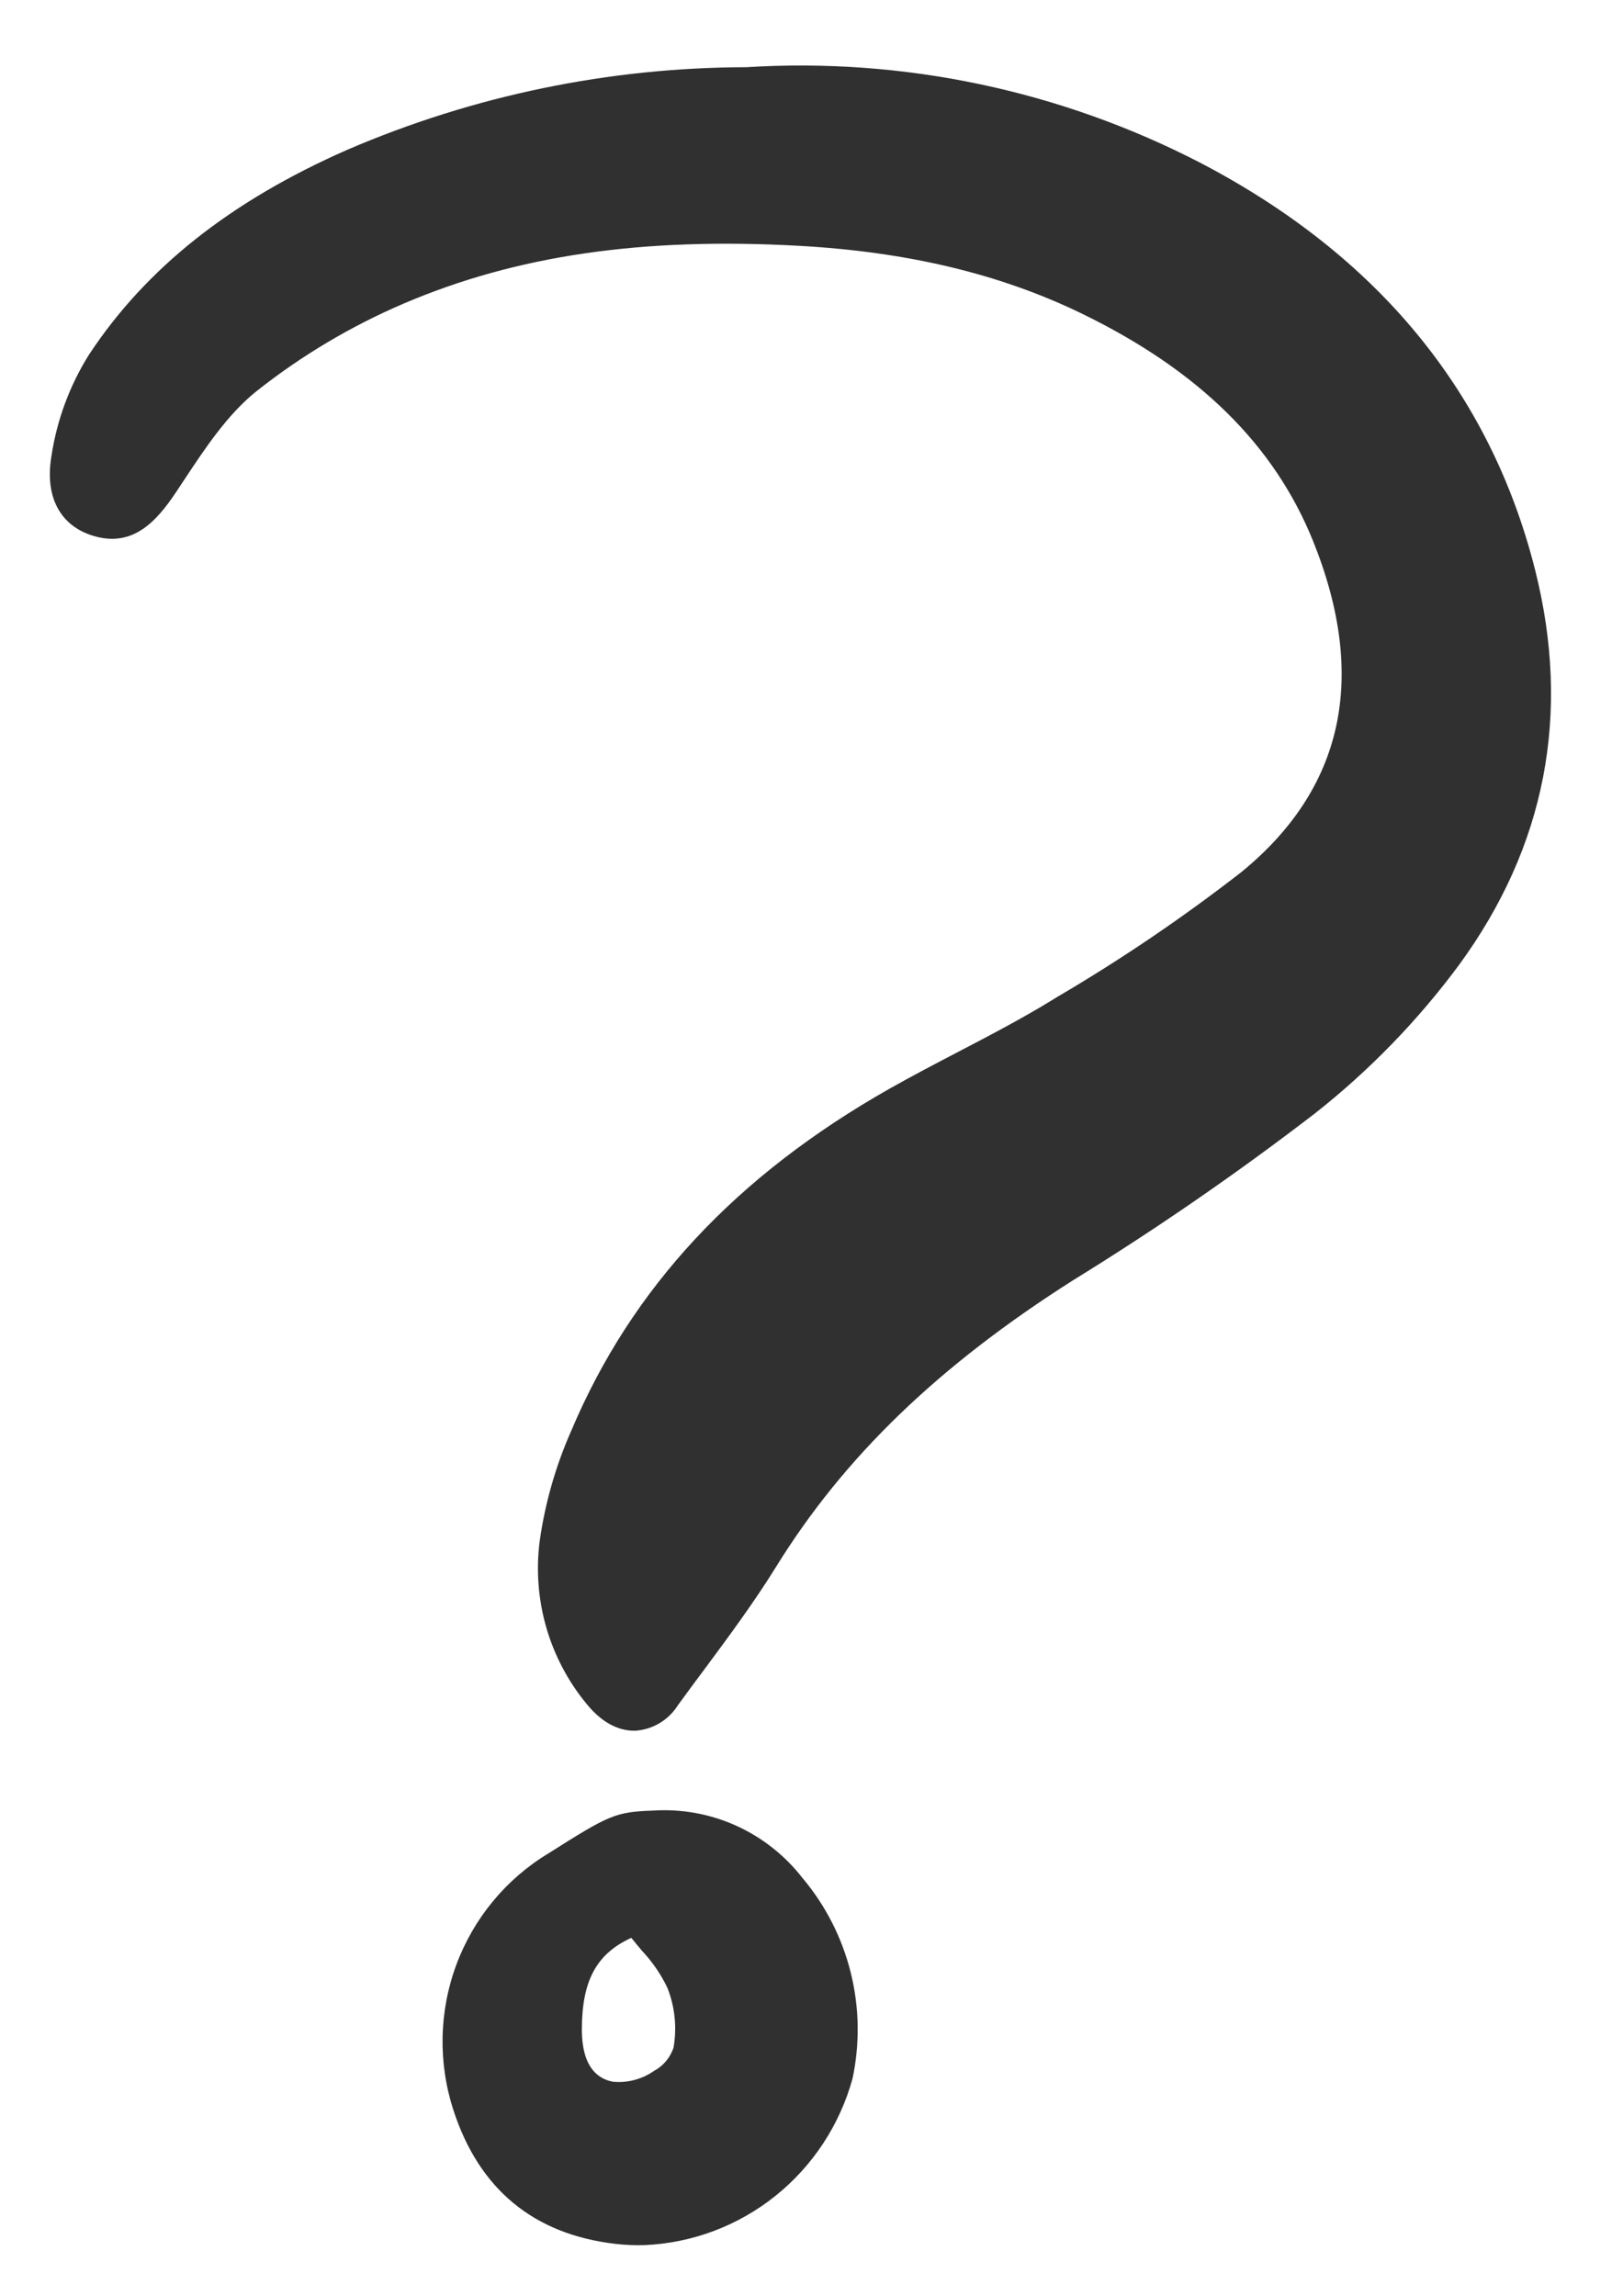 <svg width="41" height="58" viewBox="0 0 41 58" fill="none" xmlns="http://www.w3.org/2000/svg">
<g clip-path="url(#clip0_0_884)">
<path d="M30.338 4.121C26.795 2.286 22.826 1.449 18.851 1.698C15.387 1.704 11.961 2.413 8.776 3.783C5.825 5.079 3.689 6.773 2.247 8.962C1.758 9.743 1.435 10.618 1.298 11.531C1.129 12.558 1.52 13.291 2.37 13.542C3.355 13.832 3.95 13.18 4.448 12.433L4.625 12.166C5.177 11.33 5.748 10.466 6.485 9.879C7.621 8.98 8.87 8.238 10.199 7.669C13.045 6.453 16.221 5.989 20.195 6.211C22.947 6.365 25.285 6.927 27.343 7.93C30.284 9.362 32.19 11.239 33.17 13.668C34.557 17.109 33.945 19.926 31.35 22.04C29.867 23.192 28.312 24.246 26.694 25.195L26.619 25.242C25.838 25.723 25.005 26.158 24.199 26.578C23.633 26.874 23.047 27.18 22.48 27.5C18.588 29.706 15.954 32.536 14.428 36.154C14.038 37.036 13.771 37.968 13.635 38.924C13.539 39.655 13.595 40.398 13.797 41.106C14 41.814 14.345 42.472 14.812 43.04C15.278 43.62 15.741 43.733 16.048 43.725L16.057 43.725C16.272 43.709 16.481 43.643 16.666 43.532C16.852 43.42 17.008 43.267 17.124 43.083C17.351 42.77 17.582 42.459 17.814 42.148C18.424 41.325 19.054 40.474 19.604 39.586C21.323 36.806 23.707 34.505 27.109 32.344C29.214 31.046 31.251 29.641 33.213 28.133C34.589 27.05 35.815 25.787 36.859 24.377C39.046 21.385 39.693 18.03 38.781 14.404C37.651 9.92 34.811 6.461 30.338 4.121Z" fill="#303030"/>
<path d="M15.547 56.69C15.794 56.718 16.043 56.729 16.292 56.721C17.495 56.667 18.65 56.231 19.592 55.475C20.534 54.719 21.215 53.682 21.537 52.512C21.725 51.626 21.709 50.707 21.489 49.828C21.269 48.949 20.851 48.132 20.268 47.441C19.824 46.871 19.249 46.419 18.593 46.123C17.936 45.827 17.218 45.697 16.501 45.743C15.547 45.777 15.393 45.849 13.854 46.825C12.783 47.471 11.963 48.465 11.526 49.643C11.09 50.822 11.065 52.115 11.454 53.311C12.104 55.311 13.482 56.448 15.547 56.69ZM15.949 48.959C16.039 49.072 16.129 49.178 16.216 49.283C16.477 49.559 16.693 49.874 16.858 50.217C17.05 50.699 17.104 51.225 17.014 51.736C16.93 51.986 16.754 52.195 16.522 52.32C16.215 52.534 15.842 52.631 15.471 52.592C15.28 52.547 14.696 52.409 14.699 51.266C14.701 50.043 15.067 49.359 15.95 48.957L15.949 48.959Z" fill="#303030"/>
</g>
<defs>
<clipPath id="clip0_0_884">
<rect width="37.967" height="55.387" fill="white" transform="translate(0.702 2.042) rotate(-1.856)"/>
</clipPath>
</defs>
</svg>
